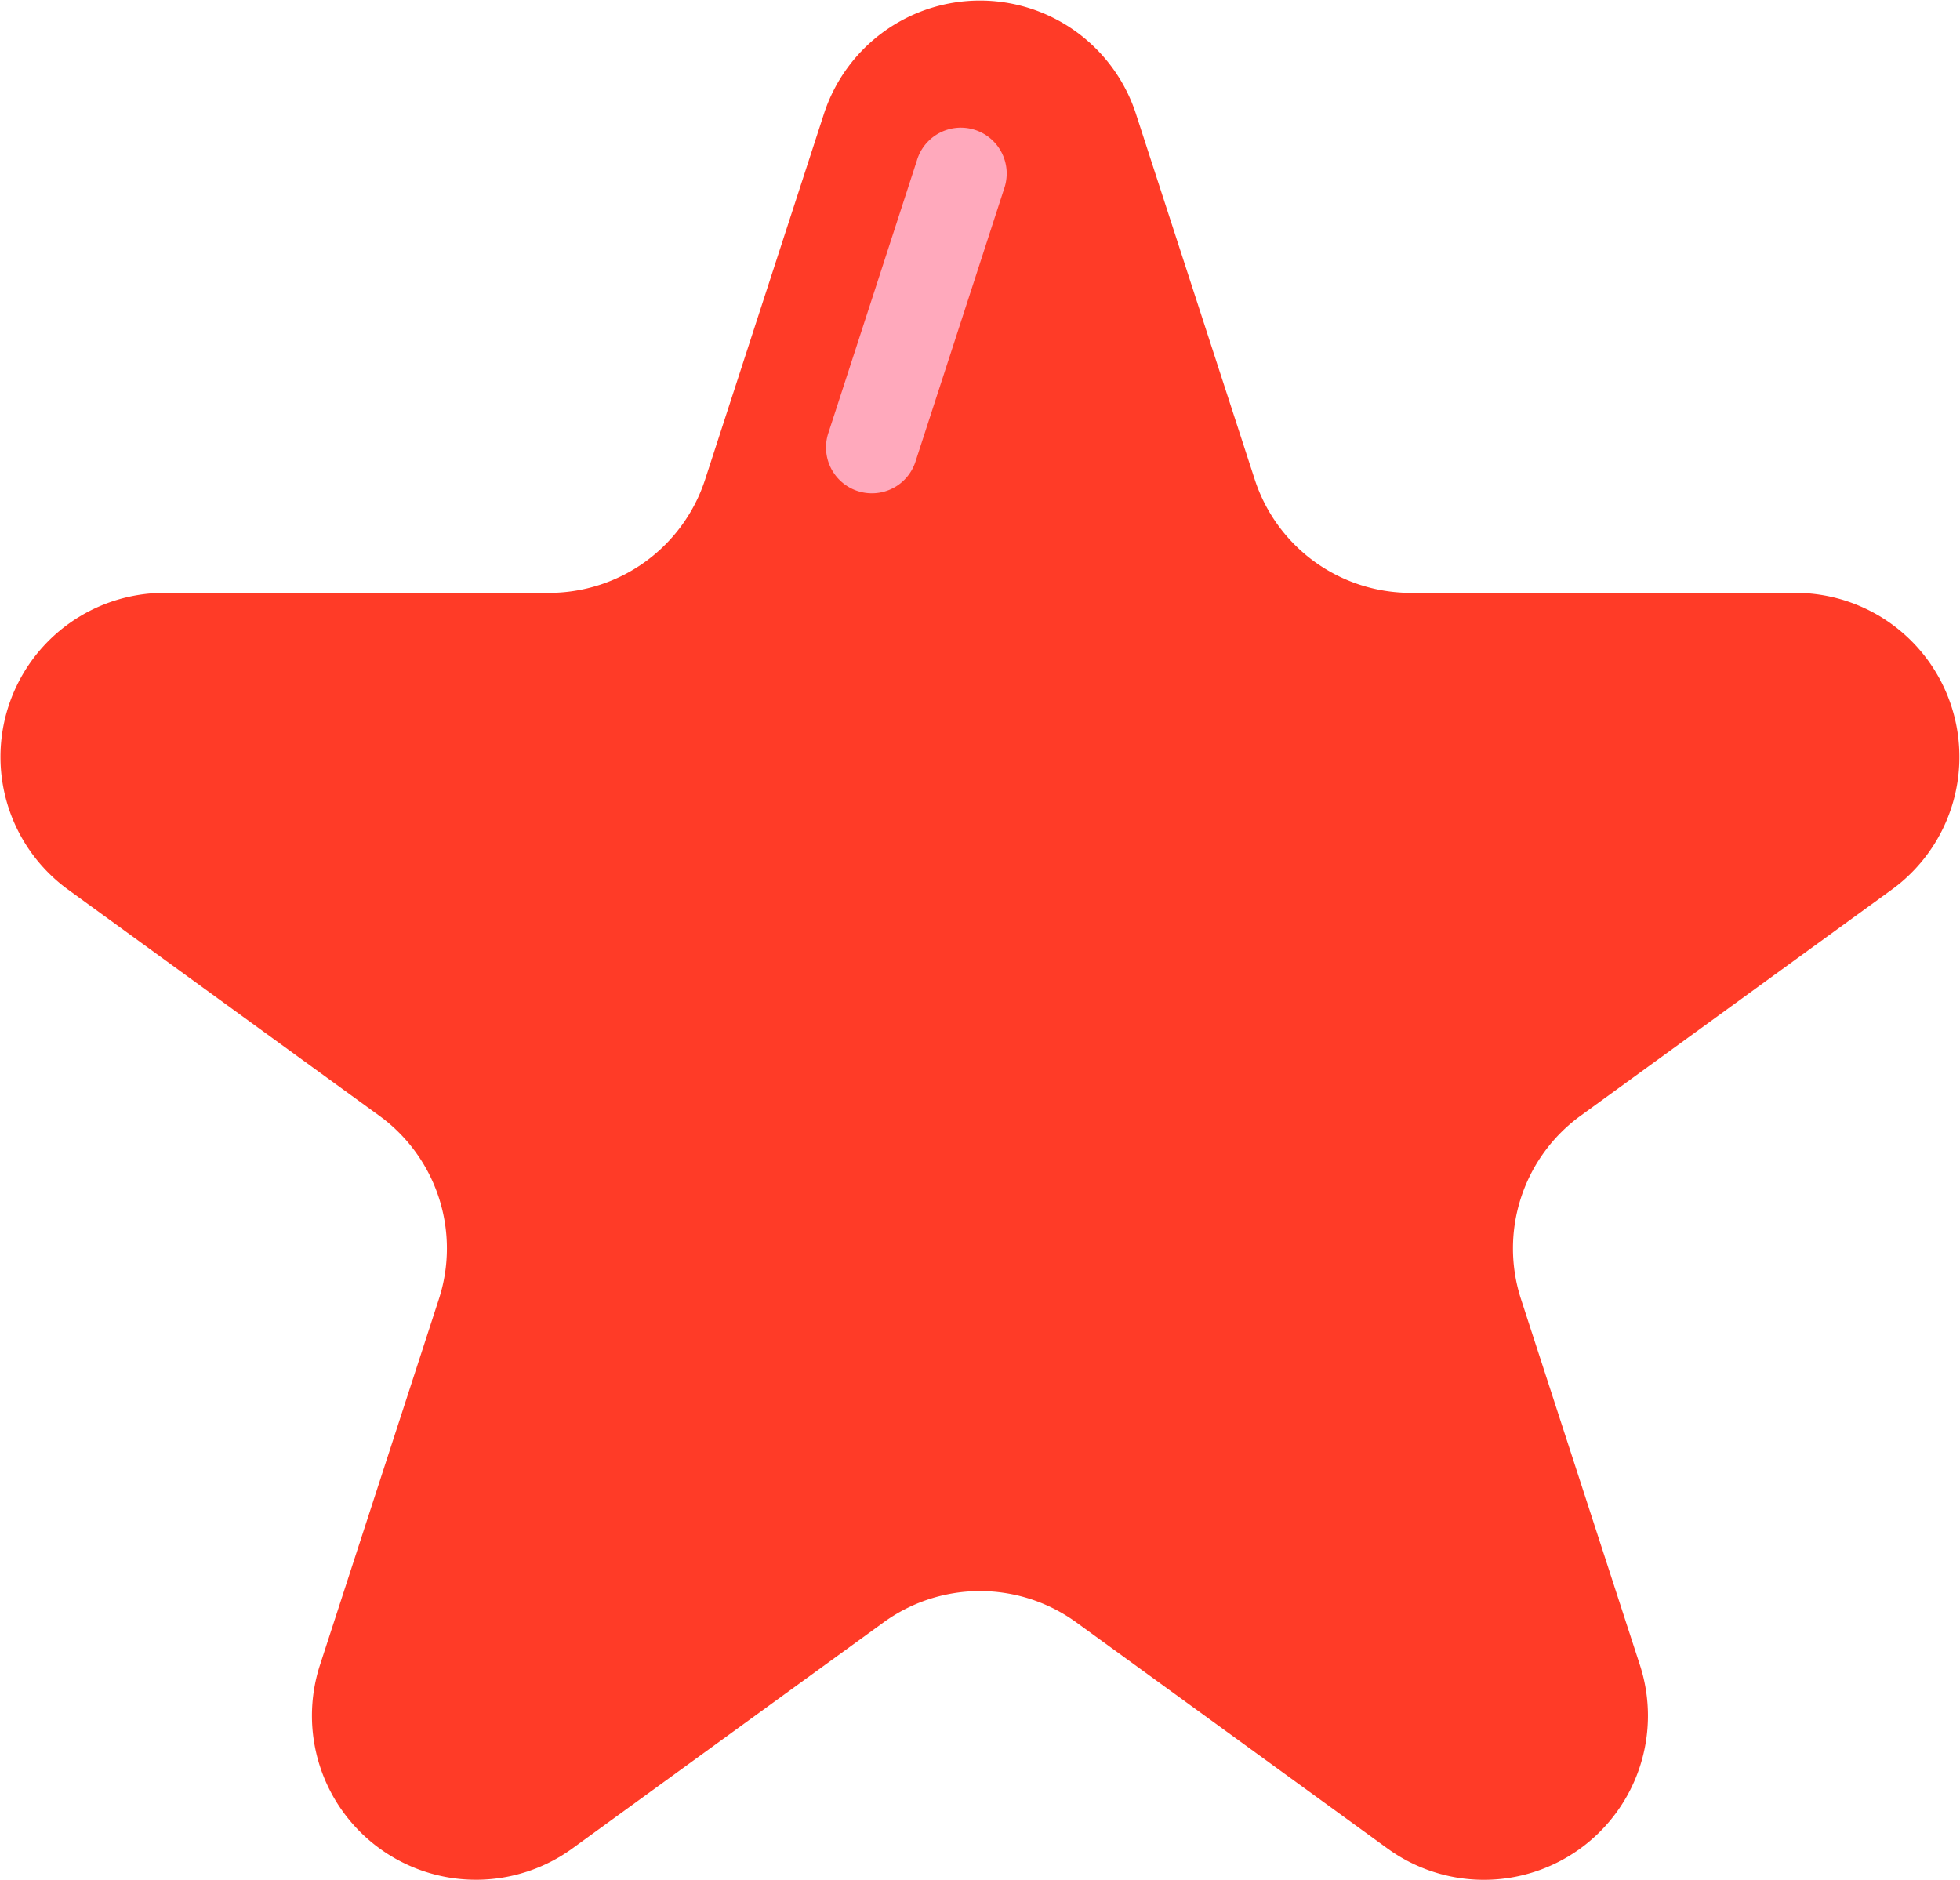 <svg xmlns="http://www.w3.org/2000/svg" width="32.57" height="31.245" viewBox="0 0 32.57 31.245">
  <g id="experience" transform="translate(0)">
    <g id="Group_450" data-name="Group 450" transform="translate(0 0)">
      <path id="Path_537" data-name="Path 537" d="M1523,89.4l1.976,6.081a2.726,2.726,0,0,0,2.593,1.883h6.393a2.726,2.726,0,0,1,1.6,4.931l-5.172,3.758a2.725,2.725,0,0,0-.99,3.047l1.976,6.081a2.726,2.726,0,0,1-4.195,3.048l-5.172-3.758a2.726,2.726,0,0,0-3.2,0l-5.173,3.758a2.726,2.726,0,0,1-4.194-3.048l1.976-6.081a2.725,2.725,0,0,0-.99-3.047l-5.172-3.758a2.726,2.726,0,0,1,1.6-4.931h6.394a2.726,2.726,0,0,0,2.592-1.883l1.976-6.081A2.726,2.726,0,0,1,1523,89.4Z" transform="translate(-1504.125 -87.512)" fill="#ff3b27"/>
    </g>
    <path id="Path_538" data-name="Path 538" d="M1566.115,97.459l-.045.139-.7,2.156-.723,2.225a.762.762,0,1,0,1.449.471l.723-2.225.7-2.156.045-.139a.762.762,0,1,0-1.449-.471Z" transform="translate(-1550.878 -94.795)" fill="#ffa9bc"/>
  </g>
</svg>
